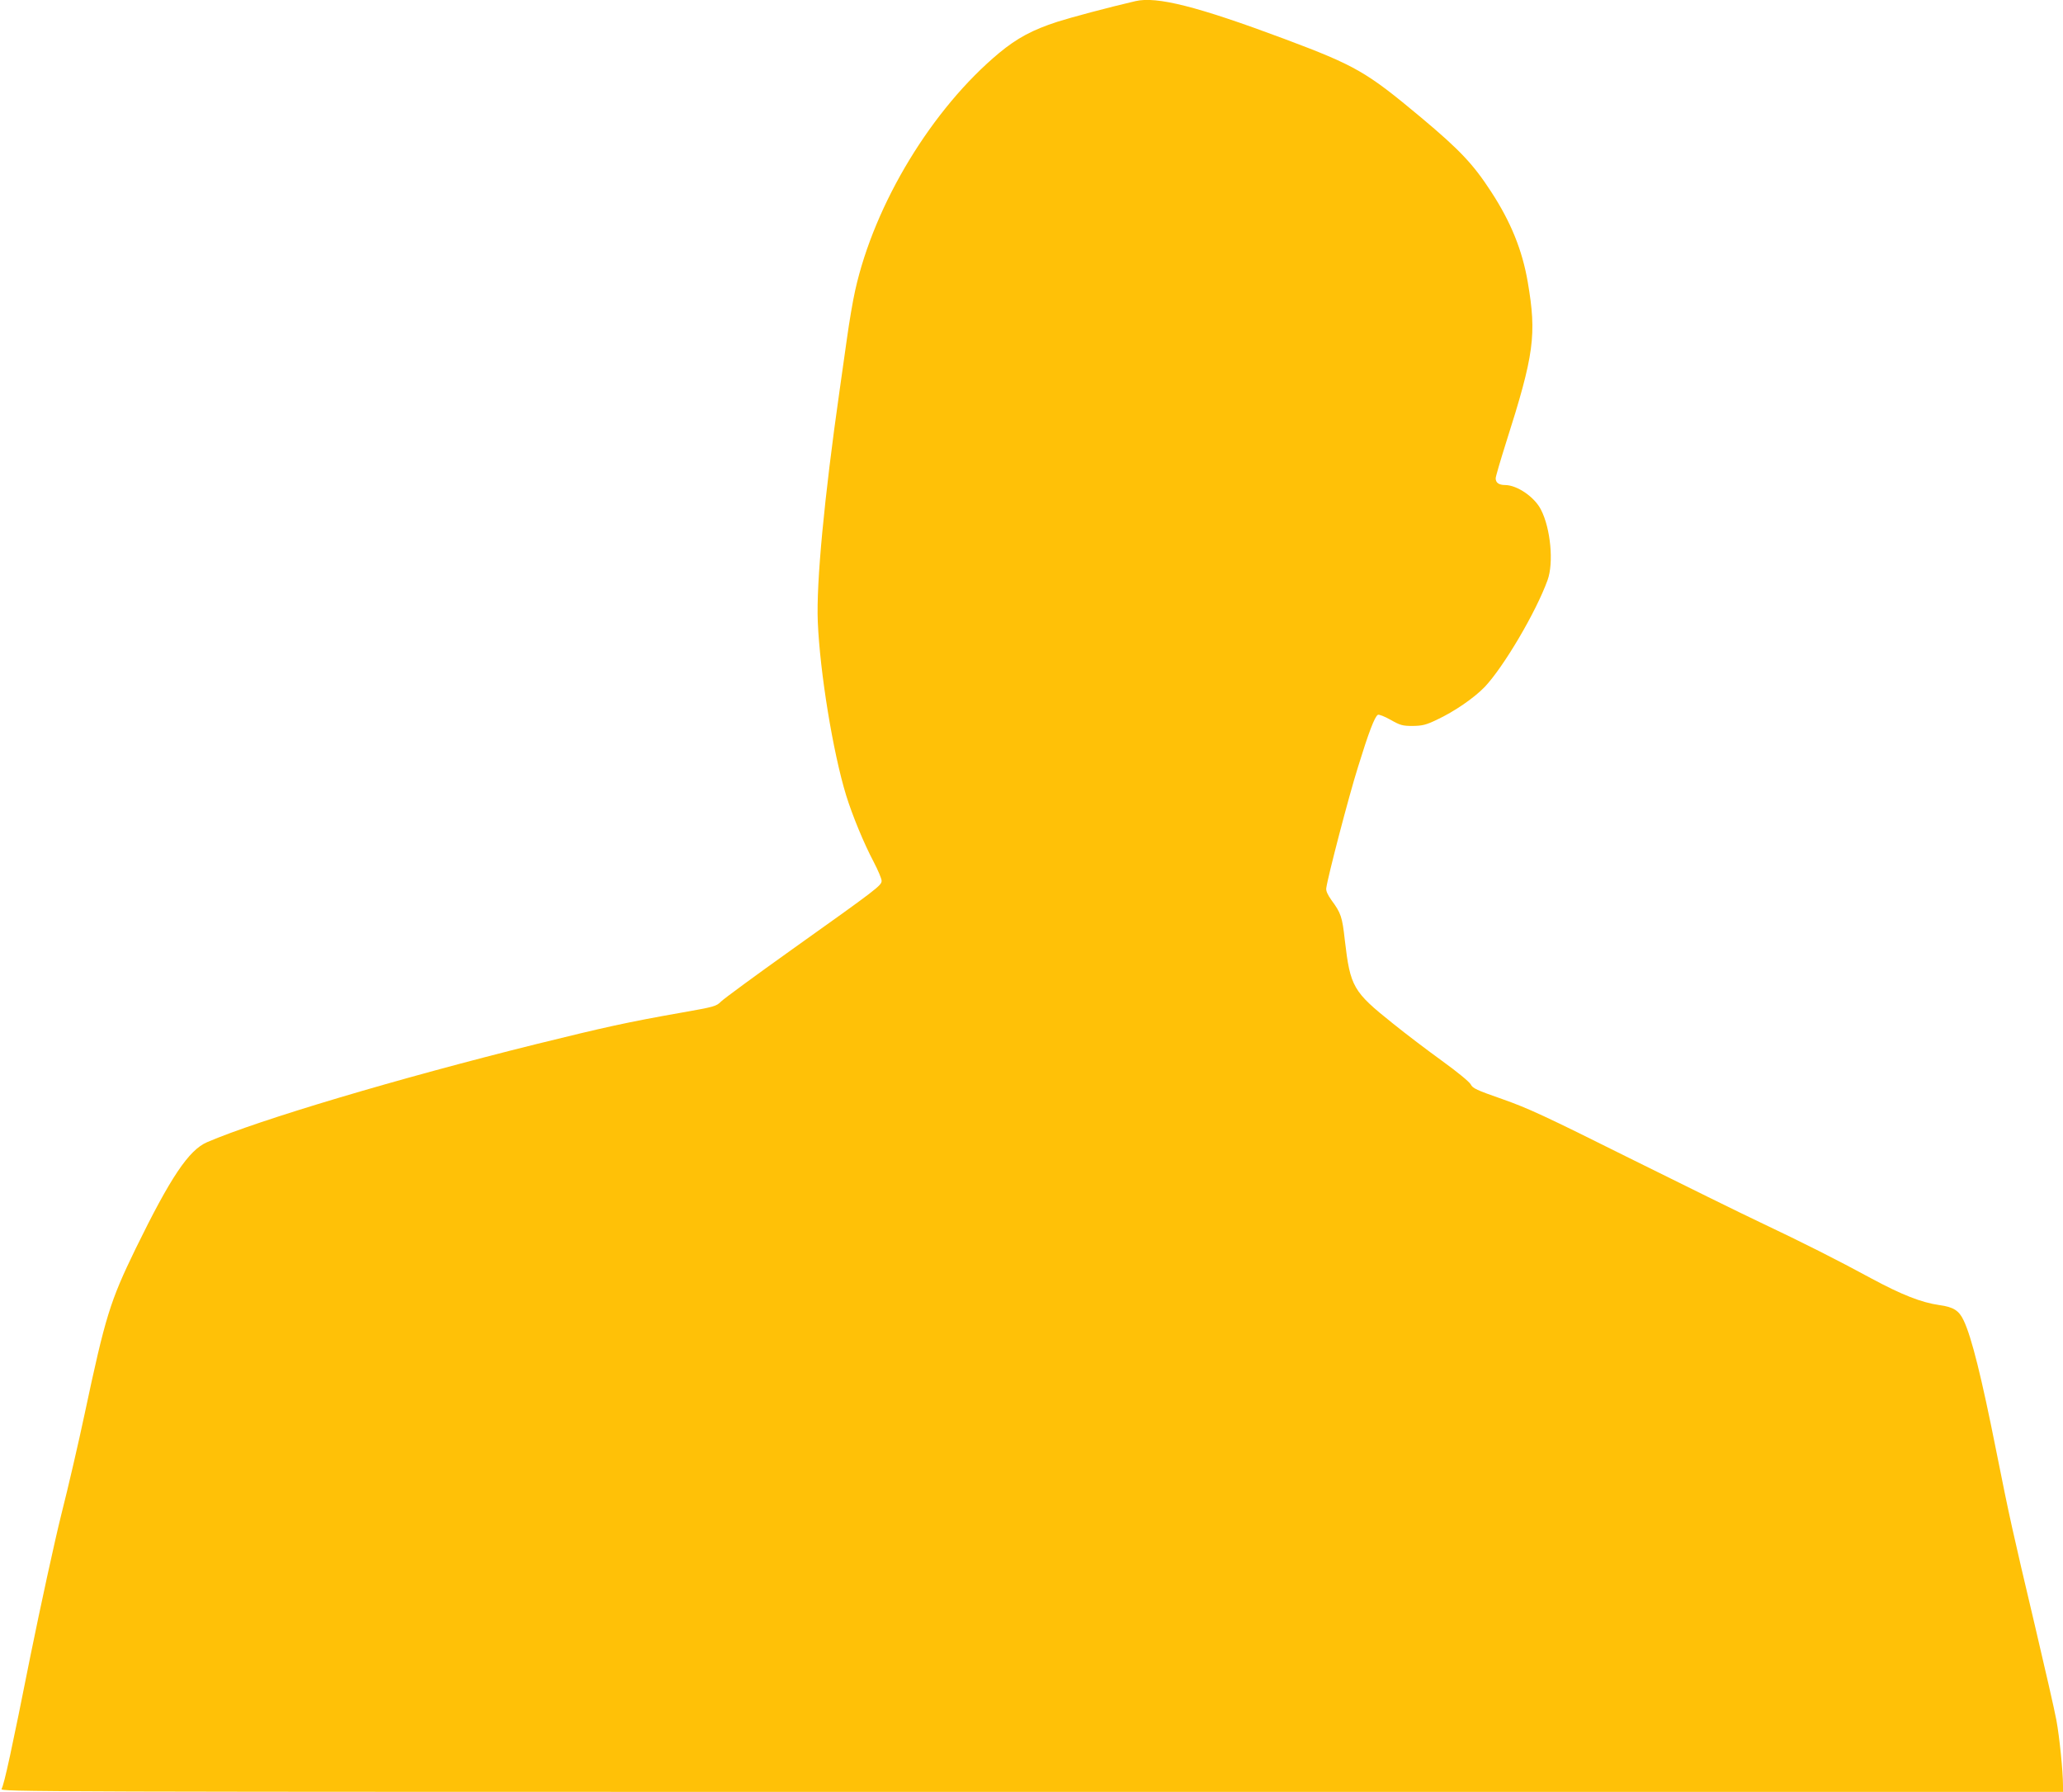 <?xml version="1.0" standalone="no"?>
<!DOCTYPE svg PUBLIC "-//W3C//DTD SVG 20010904//EN"
 "http://www.w3.org/TR/2001/REC-SVG-20010904/DTD/svg10.dtd">
<svg version="1.0" xmlns="http://www.w3.org/2000/svg"
 width="1280pt" height="1112pt" viewBox="0 0 1280 1112"
 preserveAspectRatio="xMidYMid meet">
<g transform="translate(0,1112) scale(0.1,-0.1)"
fill="#ffc107" stroke="none">
<path d="M7045 11113 c-172 -40 -396 -100 -484 -128 -155 -50 -251 -102 -361
-193 -416 -346 -774 -935 -894 -1474 -14 -62 -37 -196 -51 -298 -14 -102 -35
-248 -46 -325 -95 -665 -145 -1193 -135 -1433 13 -313 94 -811 176 -1078 38
-123 110 -298 171 -413 27 -52 49 -104 49 -117 0 -29 -25 -48 -560 -429 -223
-159 -419 -303 -436 -320 -30 -30 -41 -33 -245 -69 -335 -59 -475 -90 -904
-196 -857 -213 -1717 -469 -2040 -608 -114 -49 -227 -218 -444 -662 -158 -326
-187 -418 -316 -1025 -36 -170 -101 -452 -145 -625 -43 -173 -128 -565 -190
-870 -117 -588 -163 -799 -180 -831 -11 -19 60 -19 6390 -19 l6400 0 0 39 c0
88 -22 304 -41 406 -11 61 -72 326 -134 590 -139 588 -156 664 -240 1085 -90
452 -152 702 -201 805 -29 62 -63 84 -151 96 -112 16 -234 64 -425 167 -218
118 -410 215 -688 347 -113 53 -477 233 -810 398 -527 263 -629 310 -788 366
-160 56 -185 67 -197 92 -9 16 -83 77 -177 145 -90 65 -227 169 -305 232 -248
198 -265 227 -299 518 -16 145 -24 168 -83 248 -24 34 -35 58 -32 75 9 68 139
568 197 752 66 214 103 311 123 323 6 4 42 -10 79 -31 60 -34 74 -38 137 -38
60 1 82 6 149 38 111 52 231 135 298 204 118 125 318 464 390 663 39 107 19
321 -41 437 -39 78 -147 152 -221 153 -40 0 -60 14 -60 42 0 10 29 109 64 220
175 549 191 670 135 998 -34 198 -105 373 -227 560 -111 171 -194 259 -435
461 -340 284 -404 321 -849 488 -538 201 -791 265 -923 234z"/>
</g>
</svg>
